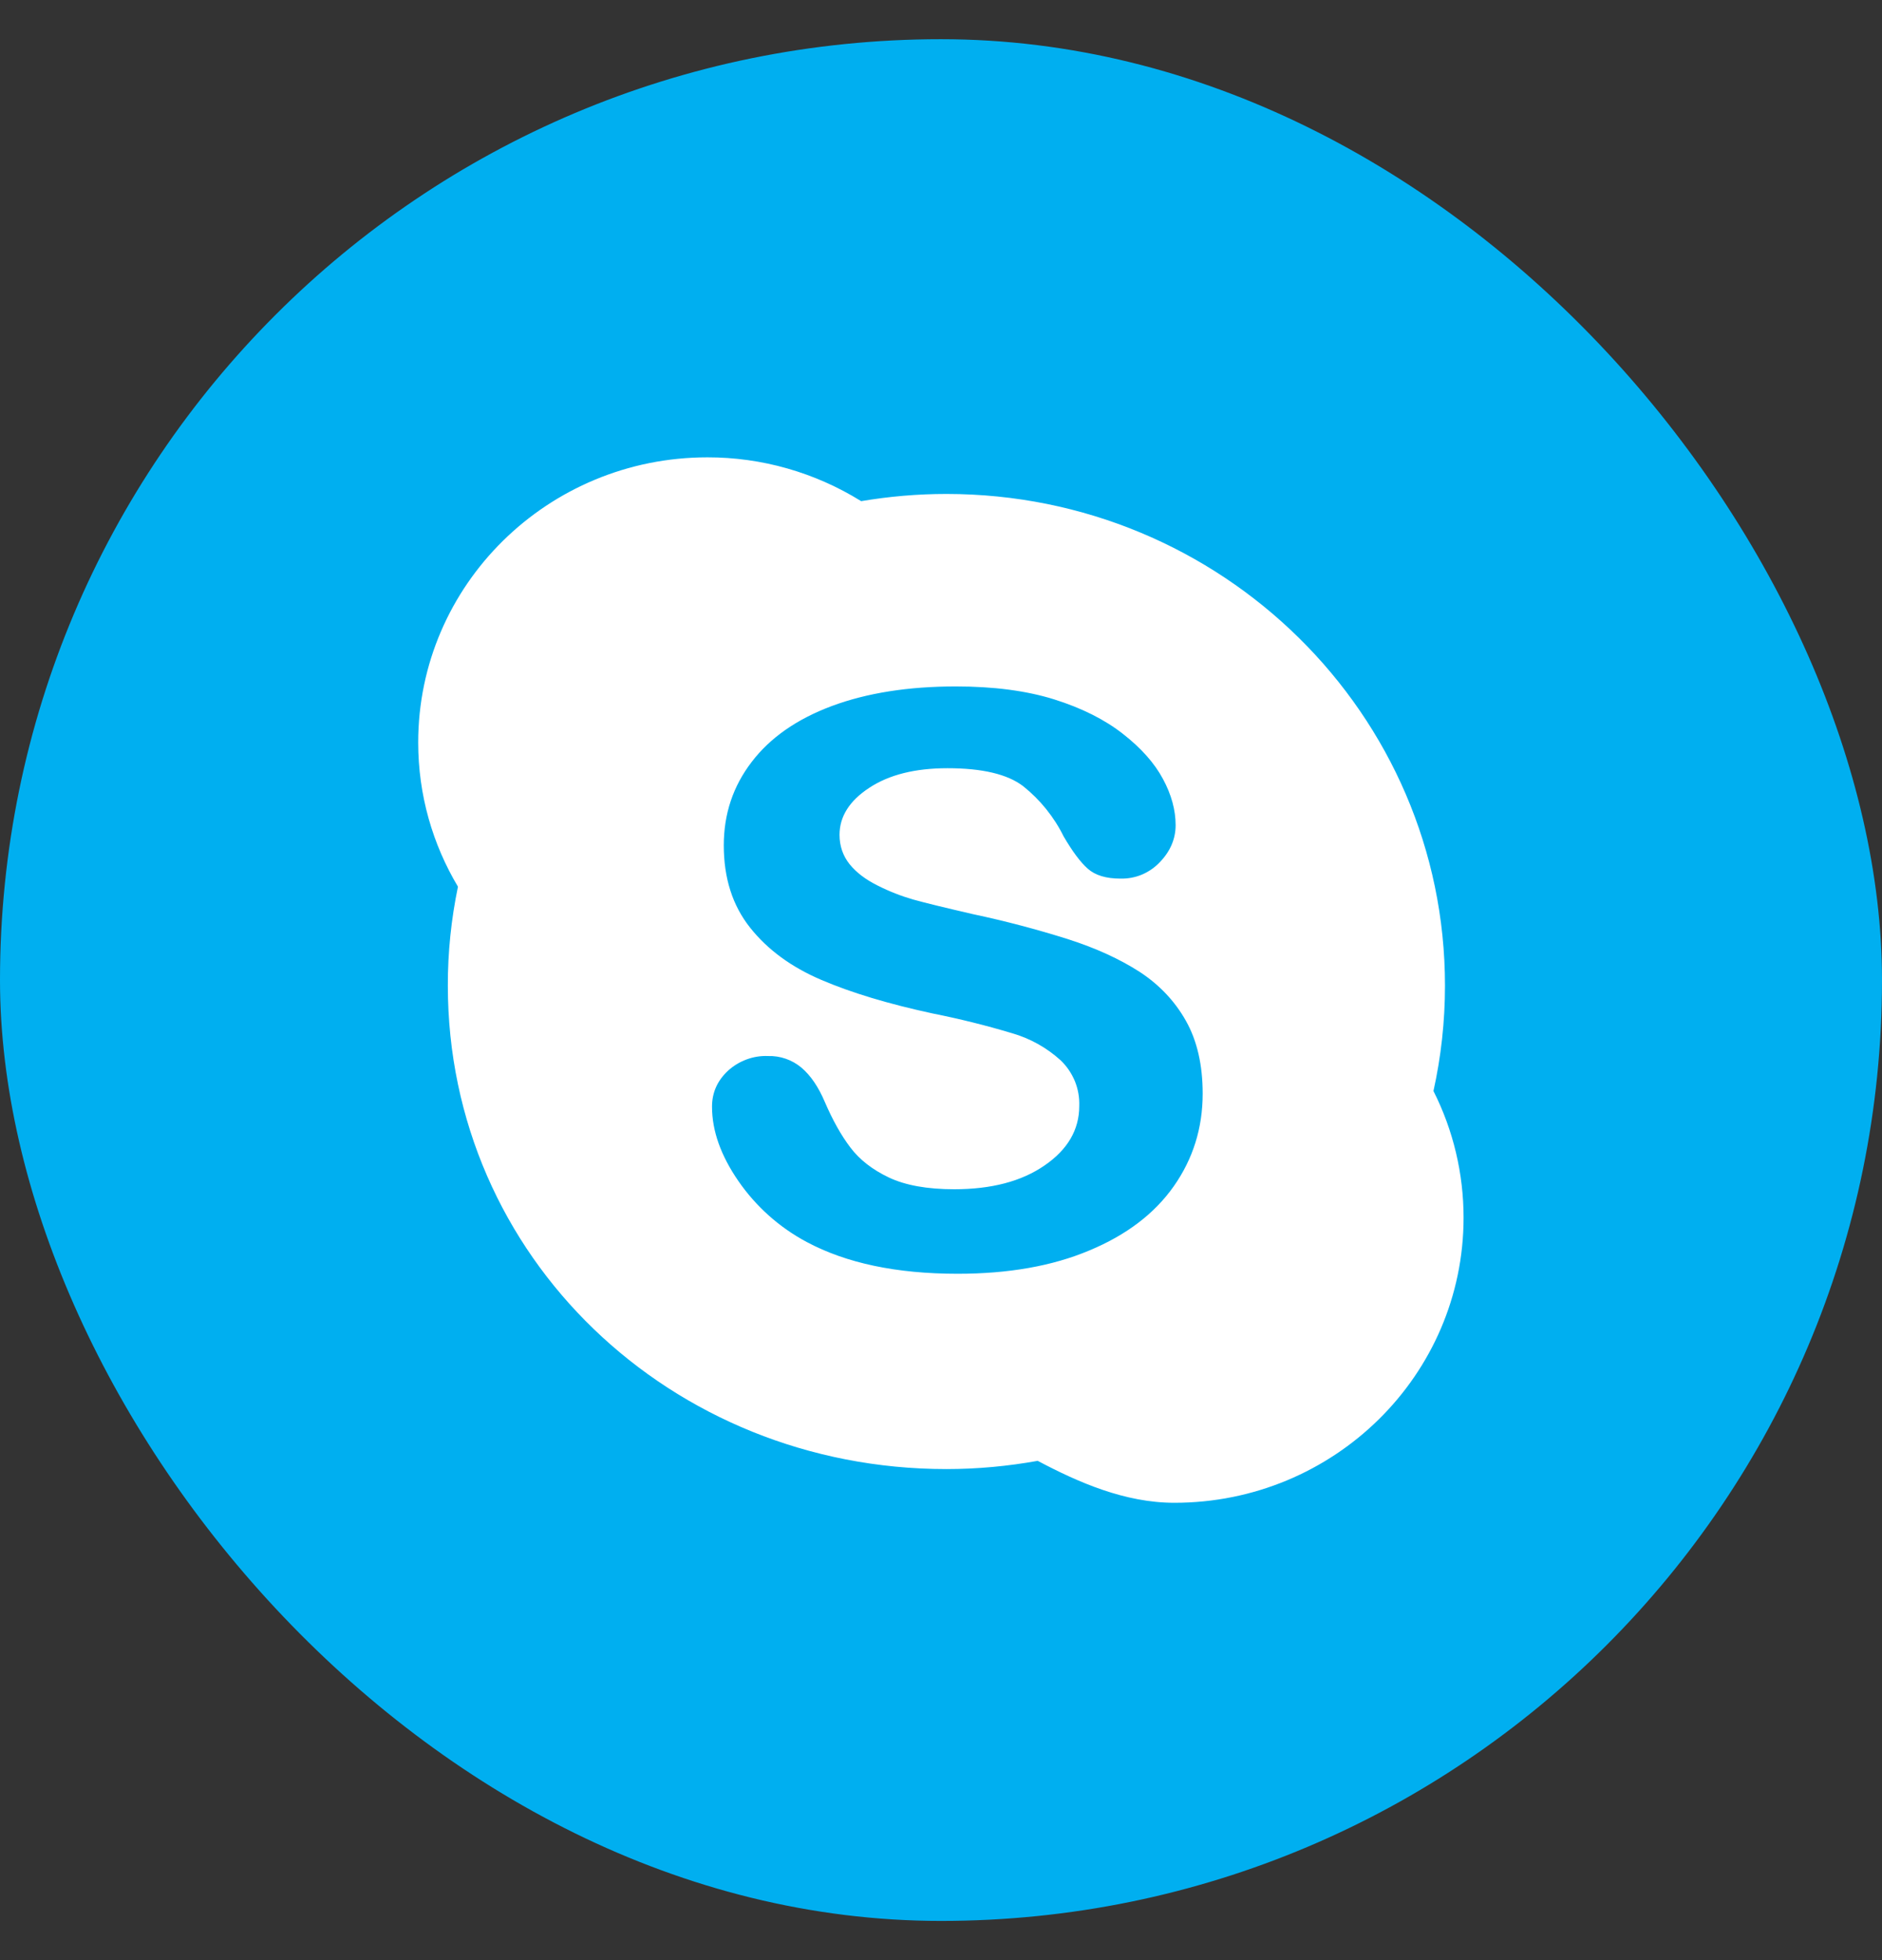 <svg width="24" height="25" viewBox="0 0 24 25" fill="none" xmlns="http://www.w3.org/2000/svg">
<rect x="0" y="0" width="24" height="25" fill="#333333" stroke="none"/>
<g clip-path="url(#clip0_329_20)">
<rect y="0.5" width="24" height="24" rx="12" fill="#00AFF0"/>
<path fill-rule="evenodd" clip-rule="evenodd" d="M18.28 13.915C18.376 13.482 18.427 13.032 18.427 12.57C18.427 9.108 15.581 6.3 12.069 6.3C11.699 6.3 11.335 6.332 10.982 6.392C10.393 6.026 9.714 5.832 9.021 5.833C6.984 5.833 5.333 7.462 5.333 9.47C5.333 10.141 5.518 10.77 5.84 11.309C5.754 11.724 5.71 12.147 5.711 12.57C5.711 16.034 8.557 18.737 12.069 18.737C12.466 18.737 12.855 18.7 13.233 18.632C13.752 18.907 14.345 19.167 14.976 19.167C17.013 19.167 18.664 17.539 18.664 15.53C18.664 14.969 18.533 14.416 18.28 13.915ZM14.969 15.129C14.724 15.478 14.365 15.752 13.891 15.949C13.419 16.148 12.859 16.246 12.211 16.246C11.434 16.246 10.793 16.111 10.288 15.841C9.939 15.655 9.64 15.388 9.416 15.063C9.192 14.738 9.08 14.423 9.08 14.115C9.08 13.938 9.146 13.786 9.281 13.659C9.35 13.595 9.431 13.546 9.519 13.513C9.607 13.48 9.7 13.465 9.794 13.469C9.949 13.464 10.101 13.517 10.22 13.617C10.337 13.716 10.437 13.862 10.519 14.056C10.619 14.288 10.727 14.481 10.844 14.635C10.96 14.789 11.124 14.918 11.335 15.018C11.546 15.118 11.824 15.168 12.168 15.168C12.64 15.168 13.024 15.069 13.32 14.865C13.615 14.663 13.763 14.409 13.763 14.107C13.767 13.998 13.748 13.889 13.707 13.789C13.665 13.688 13.603 13.597 13.524 13.522C13.347 13.362 13.136 13.244 12.906 13.178C12.573 13.078 12.235 12.994 11.893 12.926C11.328 12.804 10.854 12.661 10.474 12.498C10.092 12.335 9.789 12.113 9.566 11.832C9.341 11.549 9.23 11.199 9.23 10.782C9.23 10.382 9.348 10.028 9.585 9.719C9.821 9.409 10.162 9.171 10.61 9.004C11.057 8.838 11.585 8.755 12.189 8.755C12.672 8.755 13.091 8.81 13.443 8.92C13.796 9.031 14.088 9.178 14.32 9.36C14.554 9.543 14.724 9.735 14.831 9.936C14.939 10.136 14.992 10.334 14.992 10.524C14.992 10.698 14.925 10.857 14.791 10.996C14.727 11.064 14.649 11.118 14.562 11.155C14.476 11.191 14.383 11.208 14.289 11.206C14.105 11.206 13.967 11.164 13.872 11.08C13.777 10.996 13.675 10.858 13.564 10.668C13.441 10.419 13.265 10.201 13.049 10.028C12.848 9.874 12.526 9.798 12.082 9.798C11.671 9.798 11.338 9.881 11.085 10.048C10.833 10.213 10.706 10.414 10.706 10.648C10.706 10.792 10.751 10.918 10.835 11.023C10.921 11.129 11.04 11.219 11.191 11.294C11.341 11.37 11.493 11.429 11.646 11.473C11.8 11.516 12.055 11.578 12.41 11.66C12.816 11.746 13.218 11.852 13.615 11.977C13.975 12.092 14.281 12.233 14.534 12.396C14.786 12.561 14.984 12.771 15.125 13.023C15.266 13.274 15.337 13.584 15.337 13.948C15.337 14.386 15.214 14.78 14.969 15.129Z" fill="white"/>
</g>
<defs>
<clipPath id="clip0_329_20">
<rect y="0.5" width="24" height="24" rx="12" fill="white"/>
</clipPath>
</defs>
</svg>
